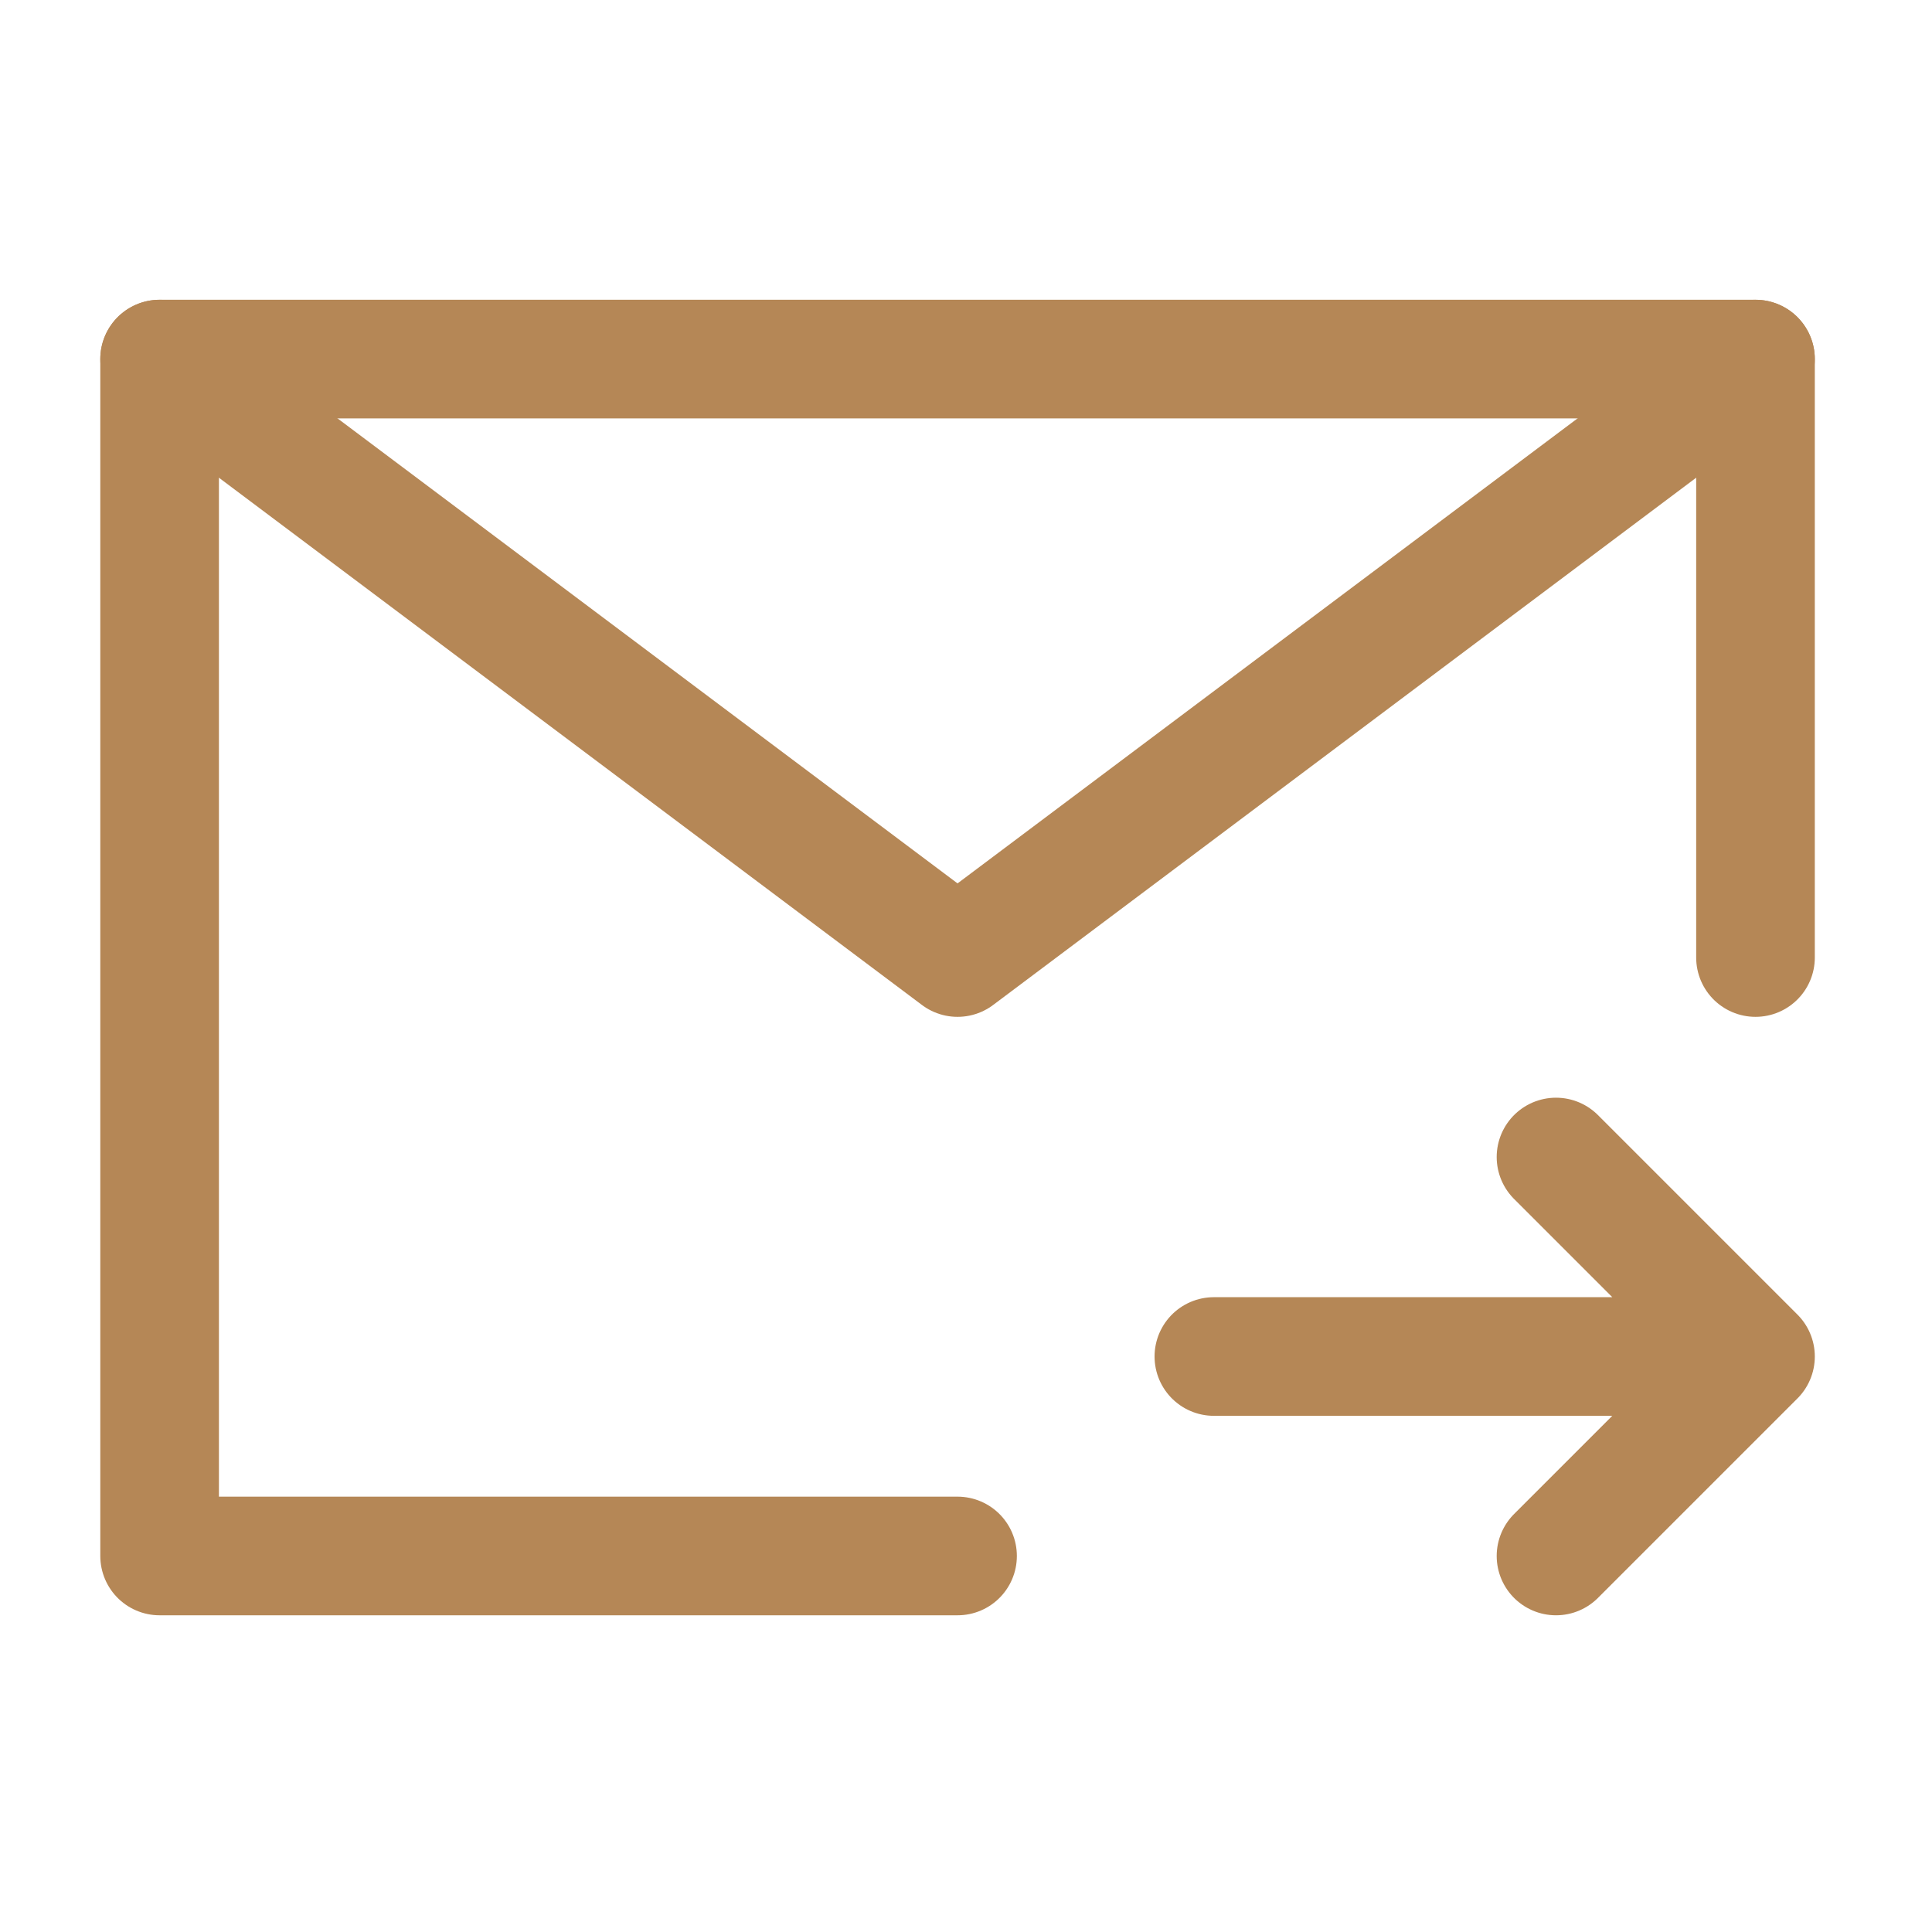 <svg width="114" height="113" viewBox="0 0 114 113" fill="none" xmlns="http://www.w3.org/2000/svg">
<path d="M103.585 56.5V21.188H9.418V91.812H56.501M103.585 80.042H71.626M103.585 80.042L91.814 68.271M103.585 80.042L91.814 91.812" stroke="#B58756" stroke-width="7" stroke-linecap="round" stroke-linejoin="round"/>
<path d="M9.418 21.188L56.501 56.5L103.585 21.188" stroke="#B58756" stroke-width="7" stroke-linecap="round" stroke-linejoin="round"/>
</svg>
